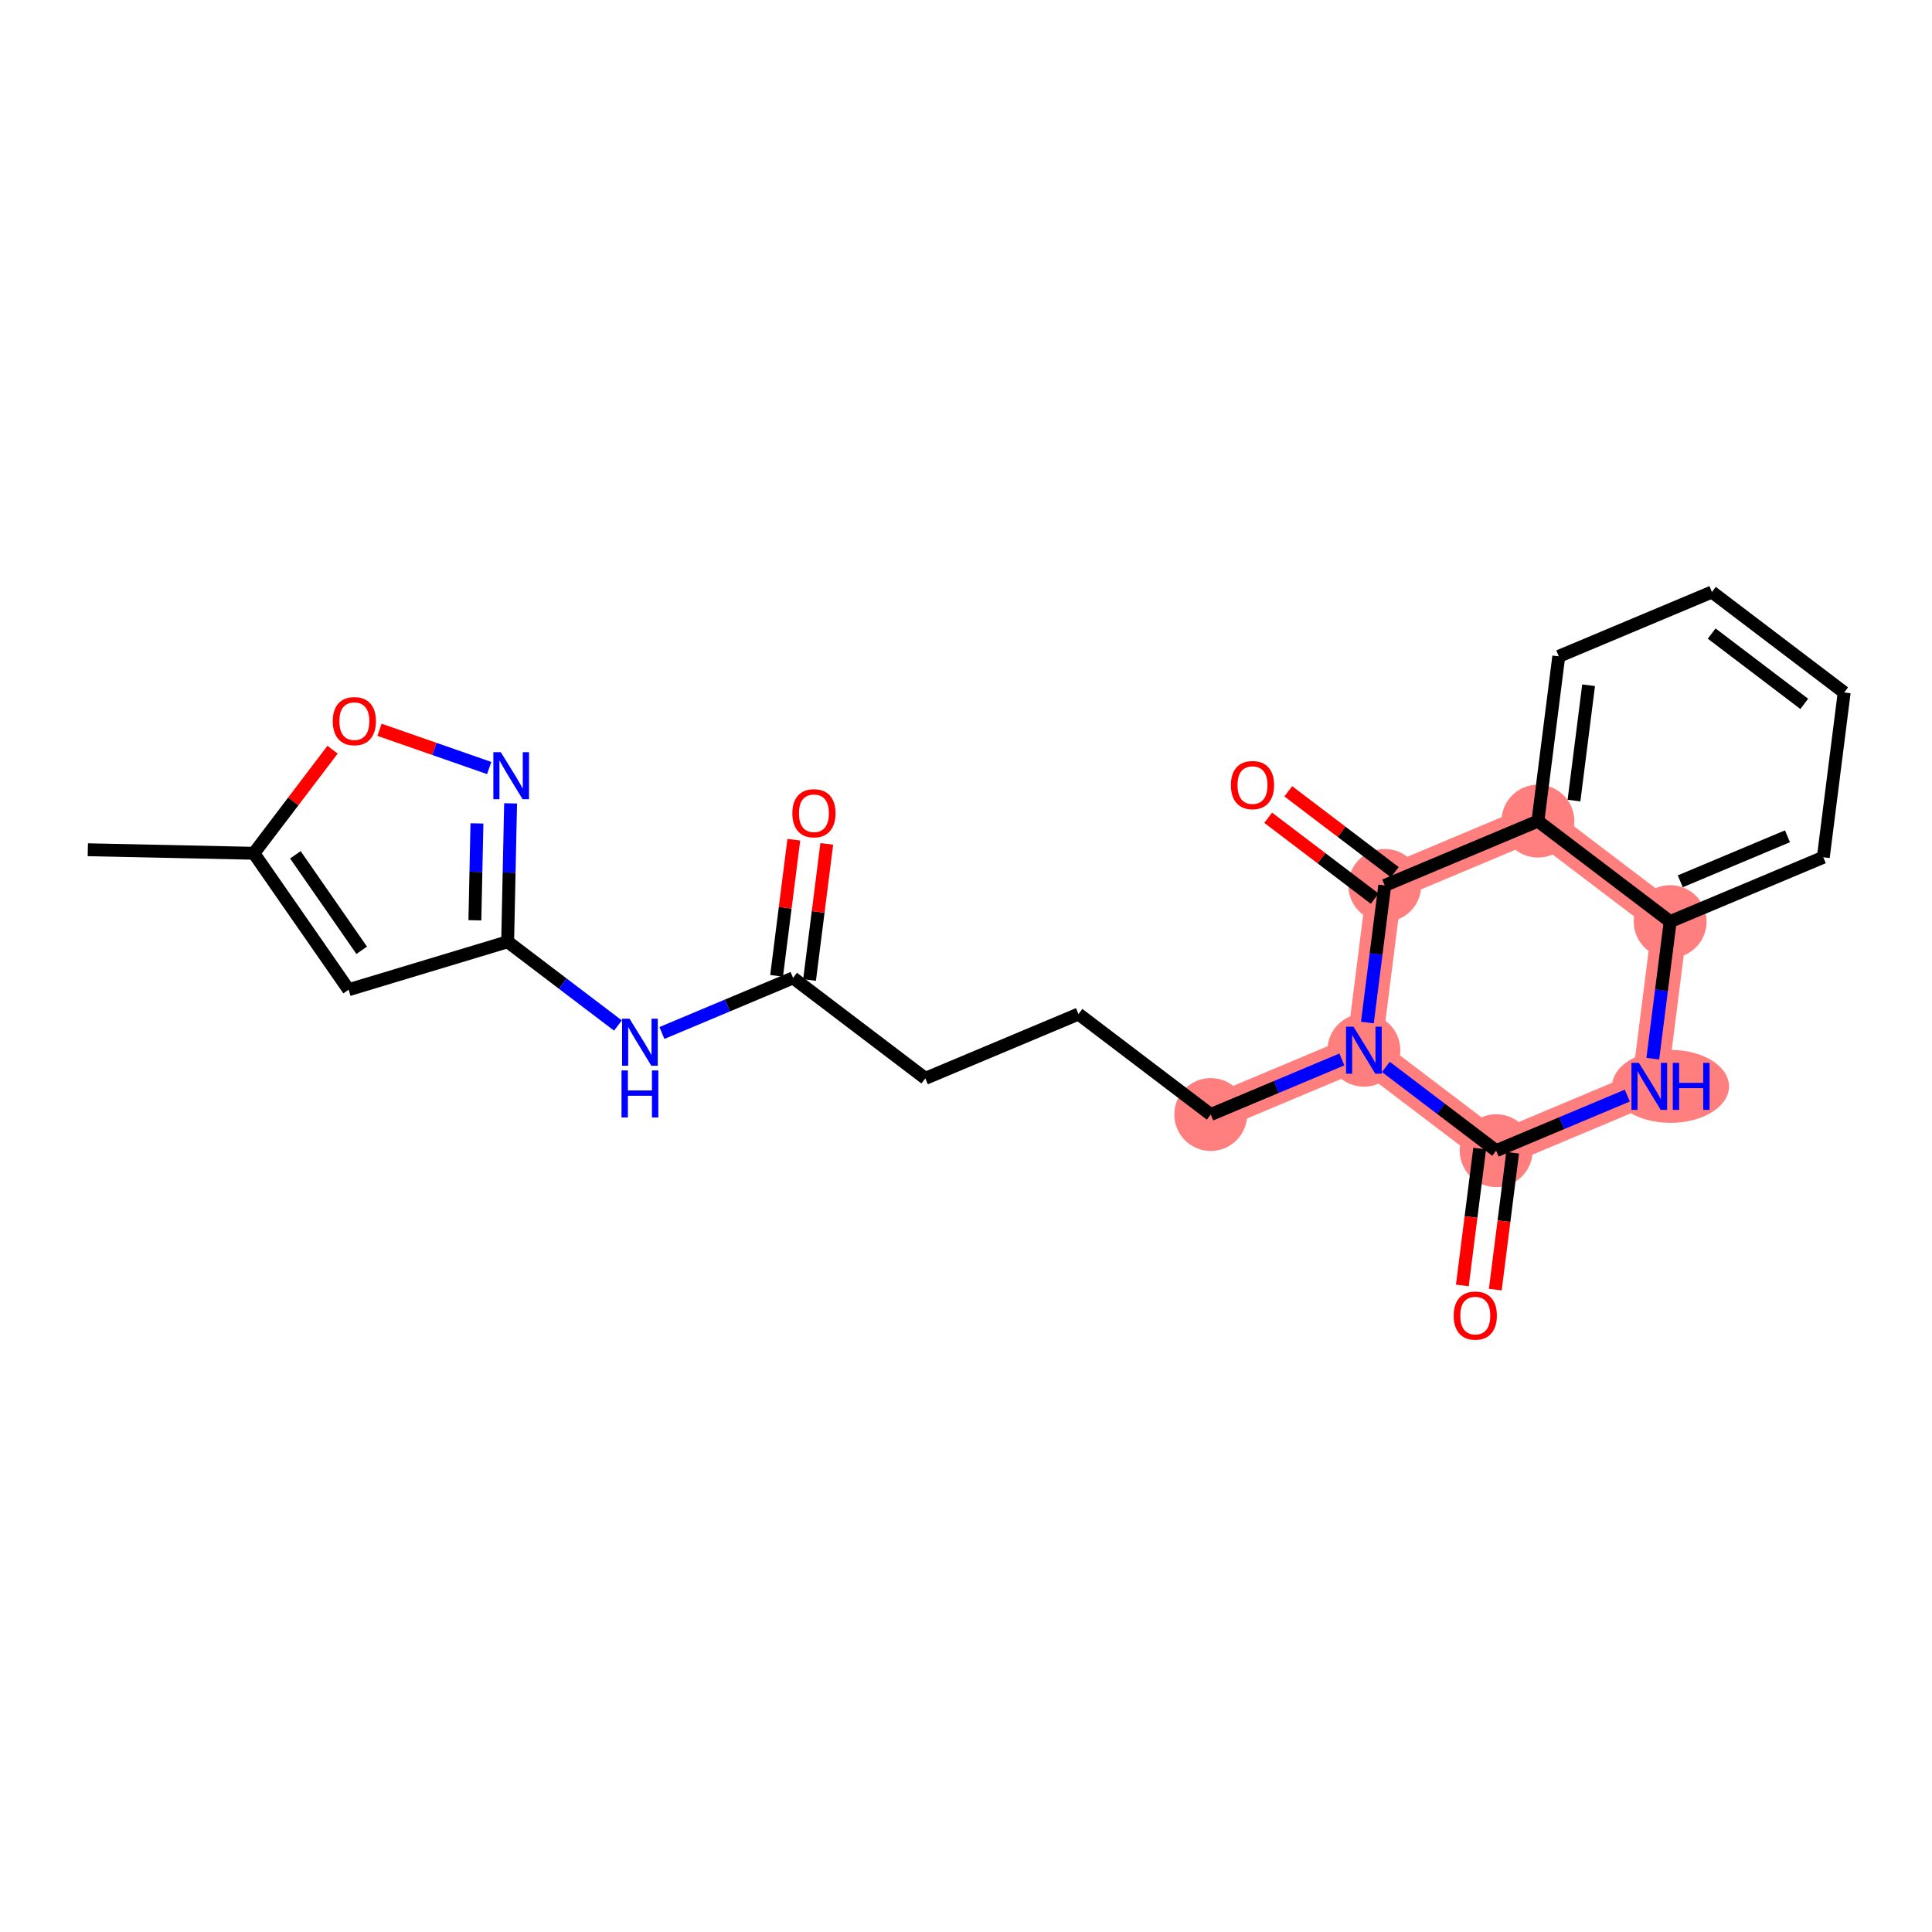 <?xml version='1.0' encoding='iso-8859-1'?>
<svg version='1.1' baseProfile='full'
              xmlns='http://www.w3.org/2000/svg'
                      xmlns:rdkit='http://www.rdkit.org/xml'
                      xmlns:xlink='http://www.w3.org/1999/xlink'
                  xml:space='preserve'
width='300px' height='300px' viewBox='0 0 300 300'>
<!-- END OF HEADER -->
<rect style='opacity:1.0;fill:#FFFFFF;stroke:none' width='300' height='300' x='0' y='0'> </rect>
<rect style='opacity:1.0;fill:#FFFFFF;stroke:none' width='300' height='300' x='0' y='0'> </rect>
<path d='M 188.003,173.063 L 211.783,163.077' style='fill:none;fill-rule:evenodd;stroke:#FF7F7F;stroke-width:5.5px;stroke-linecap:butt;stroke-linejoin:miter;stroke-opacity:1' />
<path d='M 211.783,163.077 L 232.322,178.677' style='fill:none;fill-rule:evenodd;stroke:#FF7F7F;stroke-width:5.5px;stroke-linecap:butt;stroke-linejoin:miter;stroke-opacity:1' />
<path d='M 211.783,163.077 L 215.024,137.489' style='fill:none;fill-rule:evenodd;stroke:#FF7F7F;stroke-width:5.5px;stroke-linecap:butt;stroke-linejoin:miter;stroke-opacity:1' />
<path d='M 232.322,178.677 L 256.102,168.69' style='fill:none;fill-rule:evenodd;stroke:#FF7F7F;stroke-width:5.5px;stroke-linecap:butt;stroke-linejoin:miter;stroke-opacity:1' />
<path d='M 256.102,168.69 L 259.343,143.103' style='fill:none;fill-rule:evenodd;stroke:#FF7F7F;stroke-width:5.5px;stroke-linecap:butt;stroke-linejoin:miter;stroke-opacity:1' />
<path d='M 259.343,143.103 L 238.804,127.503' style='fill:none;fill-rule:evenodd;stroke:#FF7F7F;stroke-width:5.5px;stroke-linecap:butt;stroke-linejoin:miter;stroke-opacity:1' />
<path d='M 238.804,127.503 L 215.024,137.489' style='fill:none;fill-rule:evenodd;stroke:#FF7F7F;stroke-width:5.5px;stroke-linecap:butt;stroke-linejoin:miter;stroke-opacity:1' />
<ellipse cx='188.003' cy='173.063' rx='5.158' ry='5.158'  style='fill:#FF7F7F;fill-rule:evenodd;stroke:#FF7F7F;stroke-width:1.0px;stroke-linecap:butt;stroke-linejoin:miter;stroke-opacity:1' />
<ellipse cx='211.783' cy='163.077' rx='5.158' ry='5.165'  style='fill:#FF7F7F;fill-rule:evenodd;stroke:#FF7F7F;stroke-width:1.0px;stroke-linecap:butt;stroke-linejoin:miter;stroke-opacity:1' />
<ellipse cx='232.322' cy='178.677' rx='5.158' ry='5.158'  style='fill:#FF7F7F;fill-rule:evenodd;stroke:#FF7F7F;stroke-width:1.0px;stroke-linecap:butt;stroke-linejoin:miter;stroke-opacity:1' />
<ellipse cx='259.398' cy='168.69' rx='8.579' ry='5.165'  style='fill:#FF7F7F;fill-rule:evenodd;stroke:#FF7F7F;stroke-width:1.0px;stroke-linecap:butt;stroke-linejoin:miter;stroke-opacity:1' />
<ellipse cx='259.343' cy='143.103' rx='5.158' ry='5.158'  style='fill:#FF7F7F;fill-rule:evenodd;stroke:#FF7F7F;stroke-width:1.0px;stroke-linecap:butt;stroke-linejoin:miter;stroke-opacity:1' />
<ellipse cx='238.804' cy='127.503' rx='5.158' ry='5.158'  style='fill:#FF7F7F;fill-rule:evenodd;stroke:#FF7F7F;stroke-width:1.0px;stroke-linecap:butt;stroke-linejoin:miter;stroke-opacity:1' />
<ellipse cx='215.024' cy='137.489' rx='5.158' ry='5.158'  style='fill:#FF7F7F;fill-rule:evenodd;stroke:#FF7F7F;stroke-width:1.0px;stroke-linecap:butt;stroke-linejoin:miter;stroke-opacity:1' />
<path class='bond-0 atom-0 atom-1' d='M 13.636,131.949 L 39.422,132.498' style='fill:none;fill-rule:evenodd;stroke:#000000;stroke-width:2.0px;stroke-linecap:butt;stroke-linejoin:miter;stroke-opacity:1' />
<path class='bond-1 atom-1 atom-2' d='M 39.422,132.498 L 54.135,153.682' style='fill:none;fill-rule:evenodd;stroke:#000000;stroke-width:2.0px;stroke-linecap:butt;stroke-linejoin:miter;stroke-opacity:1' />
<path class='bond-1 atom-1 atom-2' d='M 45.866,132.733 L 56.165,147.561' style='fill:none;fill-rule:evenodd;stroke:#000000;stroke-width:2.0px;stroke-linecap:butt;stroke-linejoin:miter;stroke-opacity:1' />
<path class='bond-23 atom-23 atom-1' d='M 51.641,116.411 L 45.532,124.454' style='fill:none;fill-rule:evenodd;stroke:#FF0000;stroke-width:2.0px;stroke-linecap:butt;stroke-linejoin:miter;stroke-opacity:1' />
<path class='bond-23 atom-23 atom-1' d='M 45.532,124.454 L 39.422,132.498' style='fill:none;fill-rule:evenodd;stroke:#000000;stroke-width:2.0px;stroke-linecap:butt;stroke-linejoin:miter;stroke-opacity:1' />
<path class='bond-2 atom-2 atom-3' d='M 54.135,153.682 L 78.828,146.235' style='fill:none;fill-rule:evenodd;stroke:#000000;stroke-width:2.0px;stroke-linecap:butt;stroke-linejoin:miter;stroke-opacity:1' />
<path class='bond-3 atom-3 atom-4' d='M 78.828,146.235 L 87.39,152.739' style='fill:none;fill-rule:evenodd;stroke:#000000;stroke-width:2.0px;stroke-linecap:butt;stroke-linejoin:miter;stroke-opacity:1' />
<path class='bond-3 atom-3 atom-4' d='M 87.39,152.739 L 95.952,159.242' style='fill:none;fill-rule:evenodd;stroke:#0000FF;stroke-width:2.0px;stroke-linecap:butt;stroke-linejoin:miter;stroke-opacity:1' />
<path class='bond-21 atom-3 atom-22' d='M 78.828,146.235 L 79.057,135.491' style='fill:none;fill-rule:evenodd;stroke:#000000;stroke-width:2.0px;stroke-linecap:butt;stroke-linejoin:miter;stroke-opacity:1' />
<path class='bond-21 atom-3 atom-22' d='M 79.057,135.491 L 79.285,124.746' style='fill:none;fill-rule:evenodd;stroke:#0000FF;stroke-width:2.0px;stroke-linecap:butt;stroke-linejoin:miter;stroke-opacity:1' />
<path class='bond-21 atom-3 atom-22' d='M 73.74,142.902 L 73.9,135.381' style='fill:none;fill-rule:evenodd;stroke:#000000;stroke-width:2.0px;stroke-linecap:butt;stroke-linejoin:miter;stroke-opacity:1' />
<path class='bond-21 atom-3 atom-22' d='M 73.9,135.381 L 74.06,127.86' style='fill:none;fill-rule:evenodd;stroke:#0000FF;stroke-width:2.0px;stroke-linecap:butt;stroke-linejoin:miter;stroke-opacity:1' />
<path class='bond-4 atom-4 atom-5' d='M 102.782,160.402 L 112.964,156.125' style='fill:none;fill-rule:evenodd;stroke:#0000FF;stroke-width:2.0px;stroke-linecap:butt;stroke-linejoin:miter;stroke-opacity:1' />
<path class='bond-4 atom-4 atom-5' d='M 112.964,156.125 L 123.147,151.849' style='fill:none;fill-rule:evenodd;stroke:#000000;stroke-width:2.0px;stroke-linecap:butt;stroke-linejoin:miter;stroke-opacity:1' />
<path class='bond-5 atom-5 atom-6' d='M 125.705,152.173 L 127.044,141.605' style='fill:none;fill-rule:evenodd;stroke:#000000;stroke-width:2.0px;stroke-linecap:butt;stroke-linejoin:miter;stroke-opacity:1' />
<path class='bond-5 atom-5 atom-6' d='M 127.044,141.605 L 128.382,131.038' style='fill:none;fill-rule:evenodd;stroke:#FF0000;stroke-width:2.0px;stroke-linecap:butt;stroke-linejoin:miter;stroke-opacity:1' />
<path class='bond-5 atom-5 atom-6' d='M 120.588,151.525 L 121.926,140.957' style='fill:none;fill-rule:evenodd;stroke:#000000;stroke-width:2.0px;stroke-linecap:butt;stroke-linejoin:miter;stroke-opacity:1' />
<path class='bond-5 atom-5 atom-6' d='M 121.926,140.957 L 123.265,130.389' style='fill:none;fill-rule:evenodd;stroke:#FF0000;stroke-width:2.0px;stroke-linecap:butt;stroke-linejoin:miter;stroke-opacity:1' />
<path class='bond-6 atom-5 atom-7' d='M 123.147,151.849 L 143.685,167.45' style='fill:none;fill-rule:evenodd;stroke:#000000;stroke-width:2.0px;stroke-linecap:butt;stroke-linejoin:miter;stroke-opacity:1' />
<path class='bond-7 atom-7 atom-8' d='M 143.685,167.45 L 167.465,157.463' style='fill:none;fill-rule:evenodd;stroke:#000000;stroke-width:2.0px;stroke-linecap:butt;stroke-linejoin:miter;stroke-opacity:1' />
<path class='bond-8 atom-8 atom-9' d='M 167.465,157.463 L 188.003,173.063' style='fill:none;fill-rule:evenodd;stroke:#000000;stroke-width:2.0px;stroke-linecap:butt;stroke-linejoin:miter;stroke-opacity:1' />
<path class='bond-9 atom-9 atom-10' d='M 188.003,173.063 L 198.186,168.787' style='fill:none;fill-rule:evenodd;stroke:#000000;stroke-width:2.0px;stroke-linecap:butt;stroke-linejoin:miter;stroke-opacity:1' />
<path class='bond-9 atom-9 atom-10' d='M 198.186,168.787 L 208.368,164.511' style='fill:none;fill-rule:evenodd;stroke:#0000FF;stroke-width:2.0px;stroke-linecap:butt;stroke-linejoin:miter;stroke-opacity:1' />
<path class='bond-10 atom-10 atom-11' d='M 215.198,165.67 L 223.76,172.174' style='fill:none;fill-rule:evenodd;stroke:#0000FF;stroke-width:2.0px;stroke-linecap:butt;stroke-linejoin:miter;stroke-opacity:1' />
<path class='bond-10 atom-10 atom-11' d='M 223.76,172.174 L 232.322,178.677' style='fill:none;fill-rule:evenodd;stroke:#000000;stroke-width:2.0px;stroke-linecap:butt;stroke-linejoin:miter;stroke-opacity:1' />
<path class='bond-24 atom-20 atom-10' d='M 215.024,137.489 L 213.676,148.135' style='fill:none;fill-rule:evenodd;stroke:#000000;stroke-width:2.0px;stroke-linecap:butt;stroke-linejoin:miter;stroke-opacity:1' />
<path class='bond-24 atom-20 atom-10' d='M 213.676,148.135 L 212.328,158.78' style='fill:none;fill-rule:evenodd;stroke:#0000FF;stroke-width:2.0px;stroke-linecap:butt;stroke-linejoin:miter;stroke-opacity:1' />
<path class='bond-11 atom-11 atom-12' d='M 229.763,178.353 L 228.417,188.978' style='fill:none;fill-rule:evenodd;stroke:#000000;stroke-width:2.0px;stroke-linecap:butt;stroke-linejoin:miter;stroke-opacity:1' />
<path class='bond-11 atom-11 atom-12' d='M 228.417,188.978 L 227.072,199.602' style='fill:none;fill-rule:evenodd;stroke:#FF0000;stroke-width:2.0px;stroke-linecap:butt;stroke-linejoin:miter;stroke-opacity:1' />
<path class='bond-11 atom-11 atom-12' d='M 234.881,179.001 L 233.535,189.626' style='fill:none;fill-rule:evenodd;stroke:#000000;stroke-width:2.0px;stroke-linecap:butt;stroke-linejoin:miter;stroke-opacity:1' />
<path class='bond-11 atom-11 atom-12' d='M 233.535,189.626 L 232.189,200.25' style='fill:none;fill-rule:evenodd;stroke:#FF0000;stroke-width:2.0px;stroke-linecap:butt;stroke-linejoin:miter;stroke-opacity:1' />
<path class='bond-12 atom-11 atom-13' d='M 232.322,178.677 L 242.504,174.401' style='fill:none;fill-rule:evenodd;stroke:#000000;stroke-width:2.0px;stroke-linecap:butt;stroke-linejoin:miter;stroke-opacity:1' />
<path class='bond-12 atom-11 atom-13' d='M 242.504,174.401 L 252.687,170.125' style='fill:none;fill-rule:evenodd;stroke:#0000FF;stroke-width:2.0px;stroke-linecap:butt;stroke-linejoin:miter;stroke-opacity:1' />
<path class='bond-13 atom-13 atom-14' d='M 256.646,164.394 L 257.994,153.748' style='fill:none;fill-rule:evenodd;stroke:#0000FF;stroke-width:2.0px;stroke-linecap:butt;stroke-linejoin:miter;stroke-opacity:1' />
<path class='bond-13 atom-13 atom-14' d='M 257.994,153.748 L 259.343,143.103' style='fill:none;fill-rule:evenodd;stroke:#000000;stroke-width:2.0px;stroke-linecap:butt;stroke-linejoin:miter;stroke-opacity:1' />
<path class='bond-14 atom-14 atom-15' d='M 259.343,143.103 L 283.122,133.117' style='fill:none;fill-rule:evenodd;stroke:#000000;stroke-width:2.0px;stroke-linecap:butt;stroke-linejoin:miter;stroke-opacity:1' />
<path class='bond-14 atom-14 atom-15' d='M 260.912,136.849 L 277.558,129.859' style='fill:none;fill-rule:evenodd;stroke:#000000;stroke-width:2.0px;stroke-linecap:butt;stroke-linejoin:miter;stroke-opacity:1' />
<path class='bond-25 atom-19 atom-14' d='M 238.804,127.503 L 259.343,143.103' style='fill:none;fill-rule:evenodd;stroke:#000000;stroke-width:2.0px;stroke-linecap:butt;stroke-linejoin:miter;stroke-opacity:1' />
<path class='bond-15 atom-15 atom-16' d='M 283.122,133.117 L 286.364,107.529' style='fill:none;fill-rule:evenodd;stroke:#000000;stroke-width:2.0px;stroke-linecap:butt;stroke-linejoin:miter;stroke-opacity:1' />
<path class='bond-16 atom-16 atom-17' d='M 286.364,107.529 L 265.825,91.929' style='fill:none;fill-rule:evenodd;stroke:#000000;stroke-width:2.0px;stroke-linecap:butt;stroke-linejoin:miter;stroke-opacity:1' />
<path class='bond-16 atom-16 atom-17' d='M 280.163,109.297 L 265.786,98.377' style='fill:none;fill-rule:evenodd;stroke:#000000;stroke-width:2.0px;stroke-linecap:butt;stroke-linejoin:miter;stroke-opacity:1' />
<path class='bond-17 atom-17 atom-18' d='M 265.825,91.929 L 242.045,101.915' style='fill:none;fill-rule:evenodd;stroke:#000000;stroke-width:2.0px;stroke-linecap:butt;stroke-linejoin:miter;stroke-opacity:1' />
<path class='bond-18 atom-18 atom-19' d='M 242.045,101.915 L 238.804,127.503' style='fill:none;fill-rule:evenodd;stroke:#000000;stroke-width:2.0px;stroke-linecap:butt;stroke-linejoin:miter;stroke-opacity:1' />
<path class='bond-18 atom-18 atom-19' d='M 246.677,106.402 L 244.408,124.313' style='fill:none;fill-rule:evenodd;stroke:#000000;stroke-width:2.0px;stroke-linecap:butt;stroke-linejoin:miter;stroke-opacity:1' />
<path class='bond-19 atom-19 atom-20' d='M 238.804,127.503 L 215.024,137.489' style='fill:none;fill-rule:evenodd;stroke:#000000;stroke-width:2.0px;stroke-linecap:butt;stroke-linejoin:miter;stroke-opacity:1' />
<path class='bond-20 atom-20 atom-21' d='M 216.584,135.436 L 208.314,129.154' style='fill:none;fill-rule:evenodd;stroke:#000000;stroke-width:2.0px;stroke-linecap:butt;stroke-linejoin:miter;stroke-opacity:1' />
<path class='bond-20 atom-20 atom-21' d='M 208.314,129.154 L 200.044,122.872' style='fill:none;fill-rule:evenodd;stroke:#FF0000;stroke-width:2.0px;stroke-linecap:butt;stroke-linejoin:miter;stroke-opacity:1' />
<path class='bond-20 atom-20 atom-21' d='M 213.464,139.543 L 205.194,133.261' style='fill:none;fill-rule:evenodd;stroke:#000000;stroke-width:2.0px;stroke-linecap:butt;stroke-linejoin:miter;stroke-opacity:1' />
<path class='bond-20 atom-20 atom-21' d='M 205.194,133.261 L 196.923,126.979' style='fill:none;fill-rule:evenodd;stroke:#FF0000;stroke-width:2.0px;stroke-linecap:butt;stroke-linejoin:miter;stroke-opacity:1' />
<path class='bond-22 atom-22 atom-23' d='M 75.962,119.259 L 67.446,116.29' style='fill:none;fill-rule:evenodd;stroke:#0000FF;stroke-width:2.0px;stroke-linecap:butt;stroke-linejoin:miter;stroke-opacity:1' />
<path class='bond-22 atom-22 atom-23' d='M 67.446,116.29 L 58.93,113.321' style='fill:none;fill-rule:evenodd;stroke:#FF0000;stroke-width:2.0px;stroke-linecap:butt;stroke-linejoin:miter;stroke-opacity:1' />
<path  class='atom-4' d='M 97.752 158.184
L 100.146 162.052
Q 100.383 162.434, 100.765 163.125
Q 101.146 163.817, 101.167 163.858
L 101.167 158.184
L 102.137 158.184
L 102.137 165.488
L 101.136 165.488
L 98.567 161.258
Q 98.268 160.763, 97.948 160.195
Q 97.639 159.628, 97.546 159.453
L 97.546 165.488
L 96.597 165.488
L 96.597 158.184
L 97.752 158.184
' fill='#0000FF'/>
<path  class='atom-4' d='M 96.509 166.218
L 97.499 166.218
L 97.499 169.324
L 101.234 169.324
L 101.234 166.218
L 102.224 166.218
L 102.224 173.522
L 101.234 173.522
L 101.234 170.149
L 97.499 170.149
L 97.499 173.522
L 96.509 173.522
L 96.509 166.218
' fill='#0000FF'/>
<path  class='atom-6' d='M 123.035 126.282
Q 123.035 124.529, 123.901 123.548
Q 124.768 122.568, 126.388 122.568
Q 128.007 122.568, 128.874 123.548
Q 129.741 124.529, 129.741 126.282
Q 129.741 128.057, 128.864 129.068
Q 127.987 130.069, 126.388 130.069
Q 124.778 130.069, 123.901 129.068
Q 123.035 128.067, 123.035 126.282
M 126.388 129.243
Q 127.502 129.243, 128.1 128.5
Q 128.709 127.747, 128.709 126.282
Q 128.709 124.848, 128.1 124.126
Q 127.502 123.394, 126.388 123.394
Q 125.273 123.394, 124.665 124.116
Q 124.066 124.838, 124.066 126.282
Q 124.066 127.758, 124.665 128.5
Q 125.273 129.243, 126.388 129.243
' fill='#FF0000'/>
<path  class='atom-10' d='M 210.169 159.425
L 212.562 163.293
Q 212.799 163.675, 213.181 164.366
Q 213.563 165.057, 213.584 165.099
L 213.584 159.425
L 214.553 159.425
L 214.553 166.729
L 213.553 166.729
L 210.984 162.499
Q 210.685 162.004, 210.365 161.436
Q 210.055 160.869, 209.962 160.693
L 209.962 166.729
L 209.013 166.729
L 209.013 159.425
L 210.169 159.425
' fill='#0000FF'/>
<path  class='atom-12' d='M 225.728 204.285
Q 225.728 202.531, 226.594 201.551
Q 227.461 200.571, 229.081 200.571
Q 230.7 200.571, 231.567 201.551
Q 232.434 202.531, 232.434 204.285
Q 232.434 206.059, 231.557 207.071
Q 230.68 208.071, 229.081 208.071
Q 227.471 208.071, 226.594 207.071
Q 225.728 206.07, 225.728 204.285
M 229.081 207.246
Q 230.195 207.246, 230.793 206.503
Q 231.402 205.75, 231.402 204.285
Q 231.402 202.851, 230.793 202.129
Q 230.195 201.396, 229.081 201.396
Q 227.967 201.396, 227.358 202.118
Q 226.759 202.841, 226.759 204.285
Q 226.759 205.76, 227.358 206.503
Q 227.967 207.246, 229.081 207.246
' fill='#FF0000'/>
<path  class='atom-13' d='M 254.487 165.038
L 256.881 168.907
Q 257.118 169.289, 257.5 169.98
Q 257.881 170.671, 257.902 170.713
L 257.902 165.038
L 258.872 165.038
L 258.872 172.343
L 257.871 172.343
L 255.302 168.113
Q 255.003 167.618, 254.683 167.05
Q 254.374 166.483, 254.281 166.307
L 254.281 172.343
L 253.332 172.343
L 253.332 165.038
L 254.487 165.038
' fill='#0000FF'/>
<path  class='atom-13' d='M 259.749 165.038
L 260.739 165.038
L 260.739 168.144
L 264.474 168.144
L 264.474 165.038
L 265.464 165.038
L 265.464 172.343
L 264.474 172.343
L 264.474 168.969
L 260.739 168.969
L 260.739 172.343
L 259.749 172.343
L 259.749 165.038
' fill='#0000FF'/>
<path  class='atom-21' d='M 191.133 121.91
Q 191.133 120.156, 191.999 119.176
Q 192.866 118.196, 194.486 118.196
Q 196.105 118.196, 196.972 119.176
Q 197.839 120.156, 197.839 121.91
Q 197.839 123.684, 196.962 124.695
Q 196.085 125.696, 194.486 125.696
Q 192.876 125.696, 191.999 124.695
Q 191.133 123.694, 191.133 121.91
M 194.486 124.87
Q 195.6 124.87, 196.198 124.128
Q 196.807 123.374, 196.807 121.91
Q 196.807 120.476, 196.198 119.753
Q 195.6 119.021, 194.486 119.021
Q 193.372 119.021, 192.763 119.743
Q 192.165 120.465, 192.165 121.91
Q 192.165 123.385, 192.763 124.128
Q 193.372 124.87, 194.486 124.87
' fill='#FF0000'/>
<path  class='atom-22' d='M 77.762 116.797
L 80.156 120.666
Q 80.393 121.048, 80.775 121.739
Q 81.157 122.43, 81.177 122.471
L 81.177 116.797
L 82.147 116.797
L 82.147 124.101
L 81.146 124.101
L 78.577 119.872
Q 78.278 119.376, 77.958 118.809
Q 77.649 118.242, 77.556 118.066
L 77.556 124.101
L 76.607 124.101
L 76.607 116.797
L 77.762 116.797
' fill='#0000FF'/>
<path  class='atom-23' d='M 51.67 111.98
Q 51.67 110.226, 52.536 109.246
Q 53.403 108.266, 55.023 108.266
Q 56.642 108.266, 57.509 109.246
Q 58.376 110.226, 58.376 111.98
Q 58.376 113.754, 57.499 114.765
Q 56.622 115.766, 55.023 115.766
Q 53.413 115.766, 52.536 114.765
Q 51.67 113.765, 51.67 111.98
M 55.023 114.941
Q 56.137 114.941, 56.735 114.198
Q 57.344 113.445, 57.344 111.98
Q 57.344 110.546, 56.735 109.824
Q 56.137 109.091, 55.023 109.091
Q 53.908 109.091, 53.3 109.813
Q 52.702 110.535, 52.702 111.98
Q 52.702 113.455, 53.3 114.198
Q 53.908 114.941, 55.023 114.941
' fill='#FF0000'/>
</svg>
